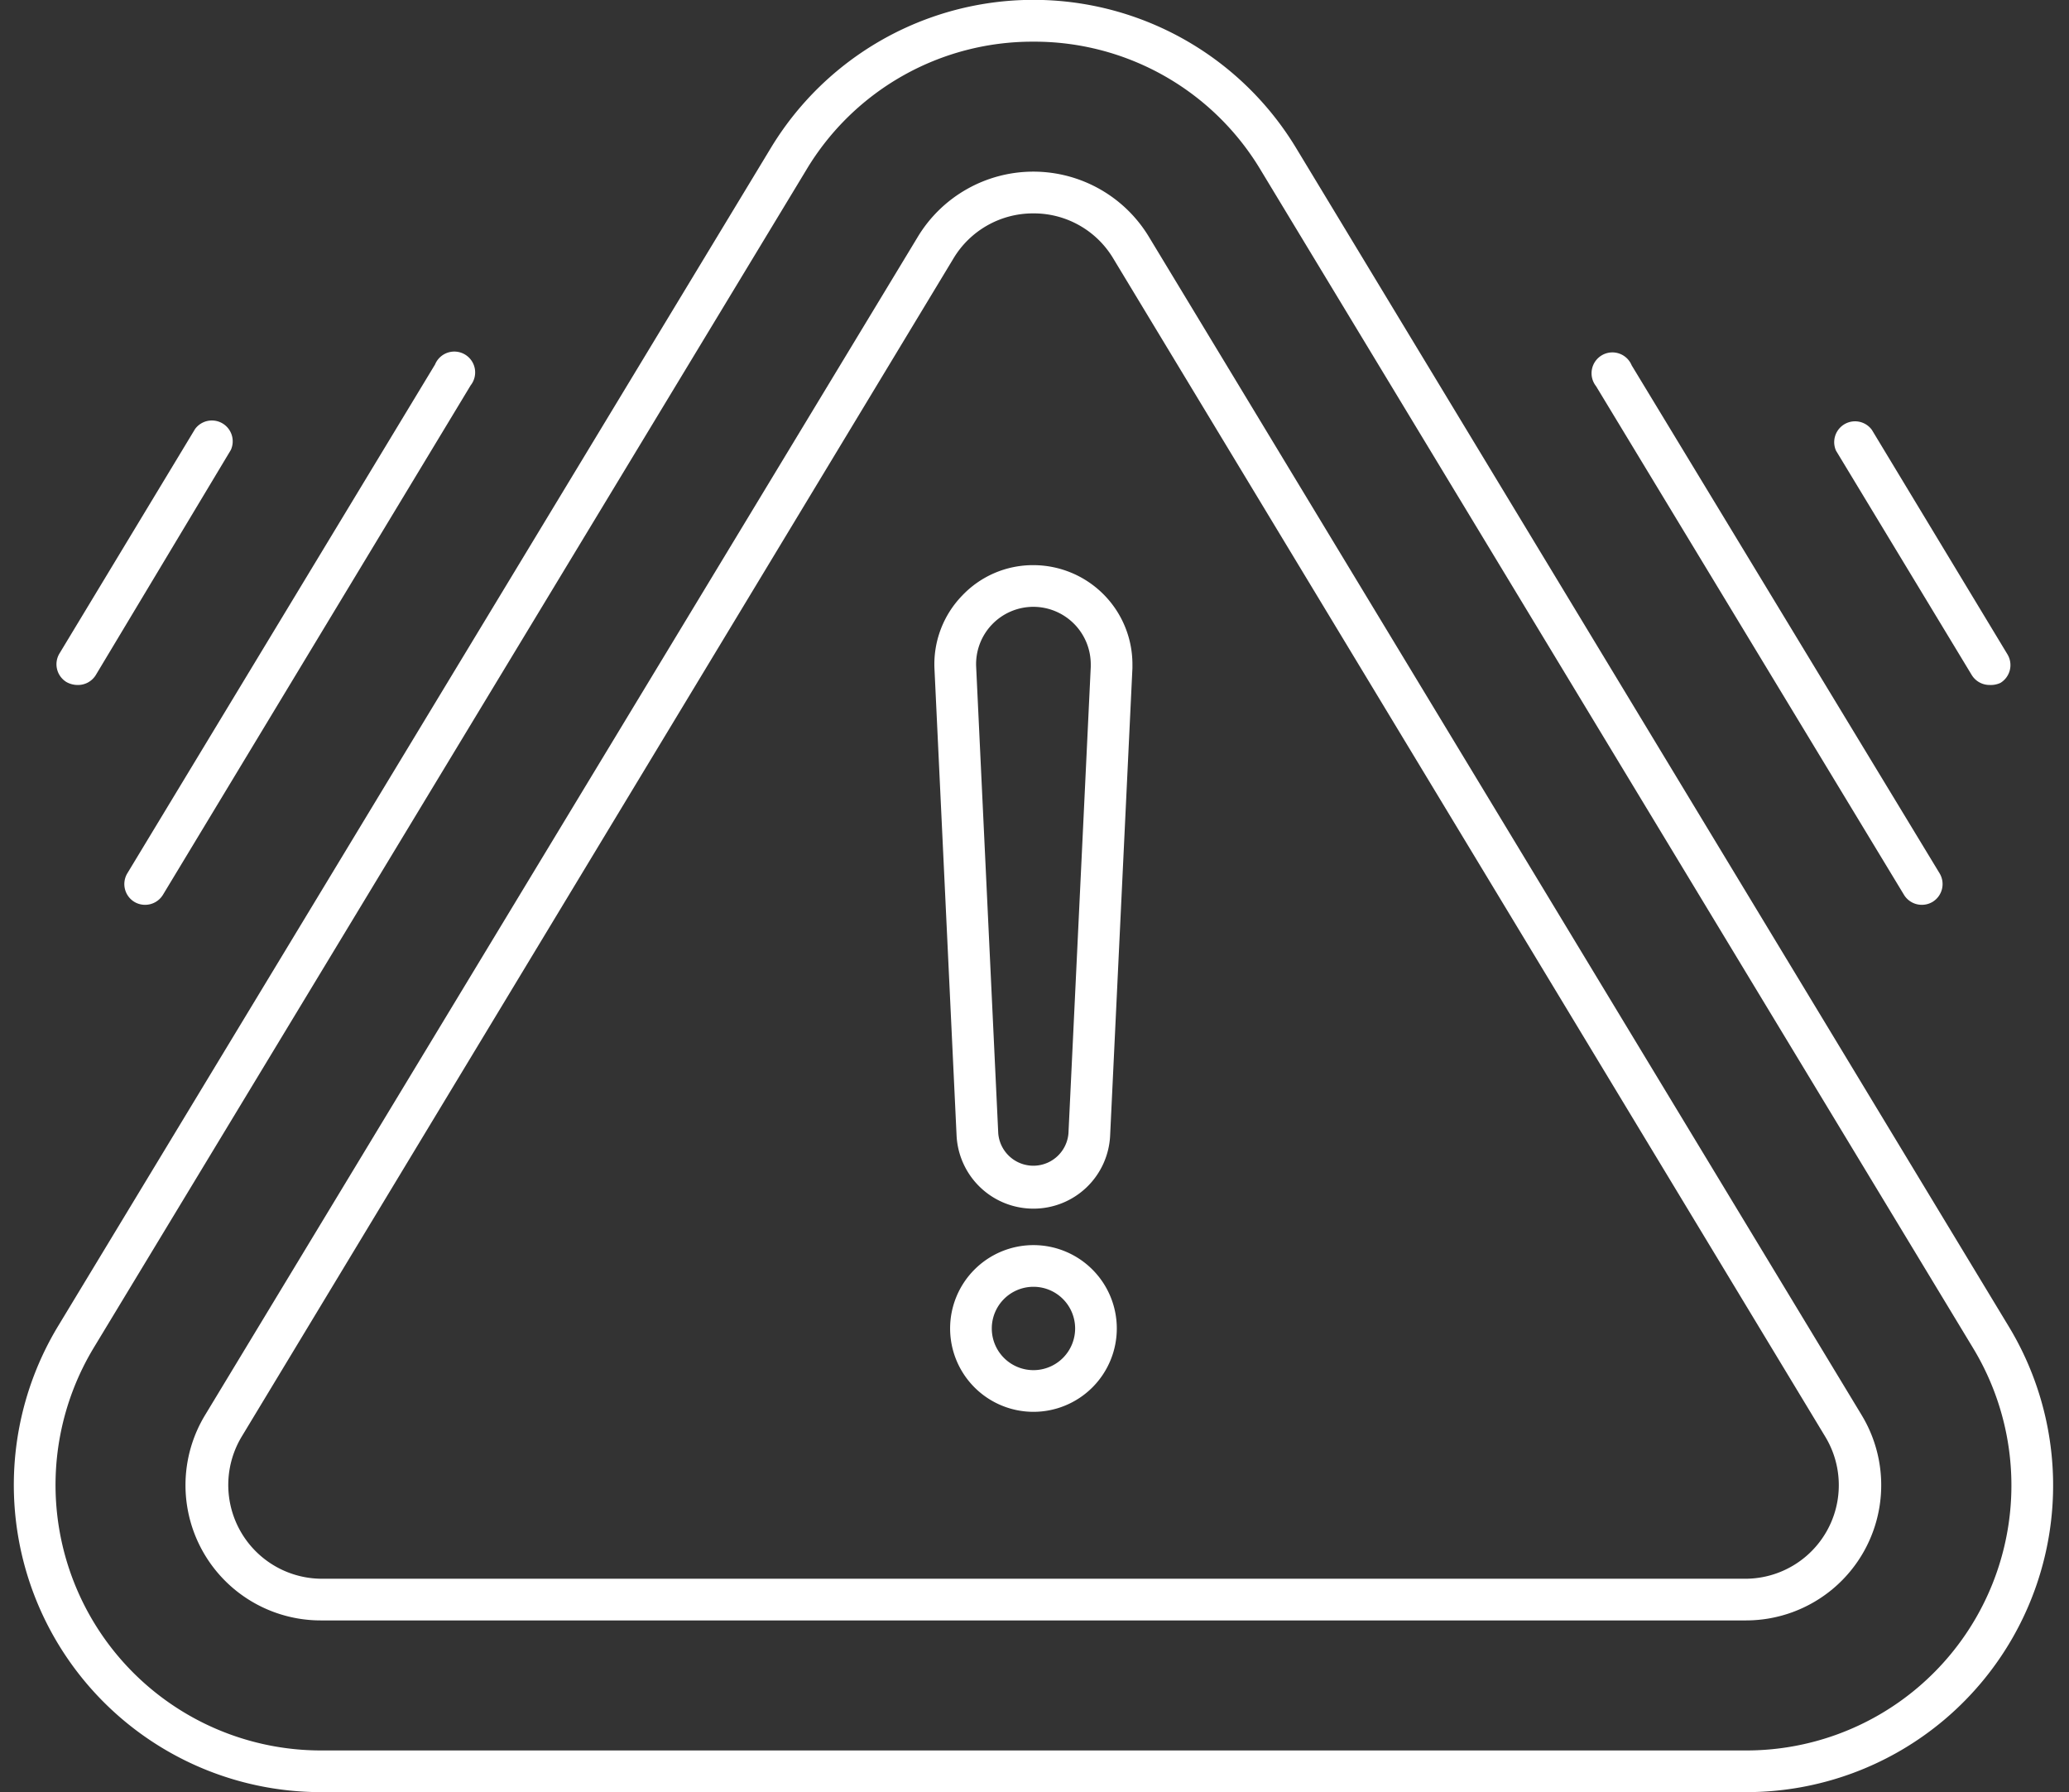 <?xml version="1.0" encoding="UTF-8" standalone="no"?><svg xmlns="http://www.w3.org/2000/svg" xmlns:xlink="http://www.w3.org/1999/xlink" data-name="Layer 1" fill="#ffffff" height="86" preserveAspectRatio="xMidYMid meet" version="1" viewBox="5.4 12.0 99.3 86.0" width="99.3" zoomAndPan="magnify"><rect x="5.4" y="12.0" width="99.3" height="86.0" fill="#333333" stroke="none"/><g id="change1_1"><path d="M89.2,98H20.79A14.74,14.74,0,0,1,8.18,75.65L42.39,19.11a14.73,14.73,0,0,1,25.22,0L101.8,75.64A14.72,14.72,0,0,1,89.2,98ZM55,14a12.64,12.64,0,0,0-10.9,6.15L9.89,76.69A12.74,12.74,0,0,0,20.79,96H89.2a12.72,12.72,0,0,0,10.89-19.32L65.9,20.15A12.65,12.65,0,0,0,55,14Z"/></g><g id="change1_2"><path d="M89.2,89.76H20.79a6.49,6.49,0,0,1-5.55-9.85l34.2-56.53a6.48,6.48,0,0,1,11.11,0l34.2,56.53a6.49,6.49,0,0,1-5.55,9.85ZM55,22.24a4.45,4.45,0,0,0-3.85,2.18L17,80.94a4.5,4.5,0,0,0,3.84,6.82H89.2A4.49,4.49,0,0,0,93,80.94L58.84,24.42A4.44,4.44,0,0,0,55,22.24Z"/></g><g id="change1_3"><path d="M55,70a3.69,3.69,0,0,1-3.69-3.51L50.25,44.11a4.73,4.73,0,0,1,1.32-3.52A4.68,4.68,0,0,1,55,39.12a4.76,4.76,0,0,1,4.75,4.76v.18L58.68,66.49A3.68,3.68,0,0,1,55,70Zm0-28.88A2.75,2.75,0,0,0,52.25,44l1.06,22.38a1.69,1.69,0,0,0,3.37,0L57.75,44v-.13A2.76,2.76,0,0,0,55,41.12Z"/></g><g id="change1_4"><path d="M55,79.75a4,4,0,1,1,4-4A4,4,0,0,1,55,79.75Zm0-6a2,2,0,1,0,2,2A2,2,0,0,0,55,73.75Z"/></g><g id="change1_5"><path d="M97.63,55.42a1,1,0,0,1-.85-.48L82,30.53a1,1,0,1,1,1.71-1L98.49,53.91a1,1,0,0,1-.34,1.37A1,1,0,0,1,97.63,55.42Z"/></g><g id="change1_6"><path d="M100.89,44.87a1,1,0,0,1-.86-.48L93.52,33.63a1,1,0,0,1,1.72-1l6.5,10.76a1,1,0,0,1-.33,1.38A1.1,1.1,0,0,1,100.89,44.87Z"/></g><g id="change1_7"><path d="M12.37,55.42a1,1,0,0,1-.52-.14,1,1,0,0,1-.34-1.37L26.28,29.49a1,1,0,1,1,1.71,1L13.22,54.94A1,1,0,0,1,12.37,55.42Z"/></g><g id="change1_8"><path d="M9.11,44.87a1.1,1.1,0,0,1-.52-.14,1,1,0,0,1-.33-1.38l6.5-10.76a1,1,0,0,1,1.72,1L10,44.39A1,1,0,0,1,9.11,44.87Z"/></g></svg>